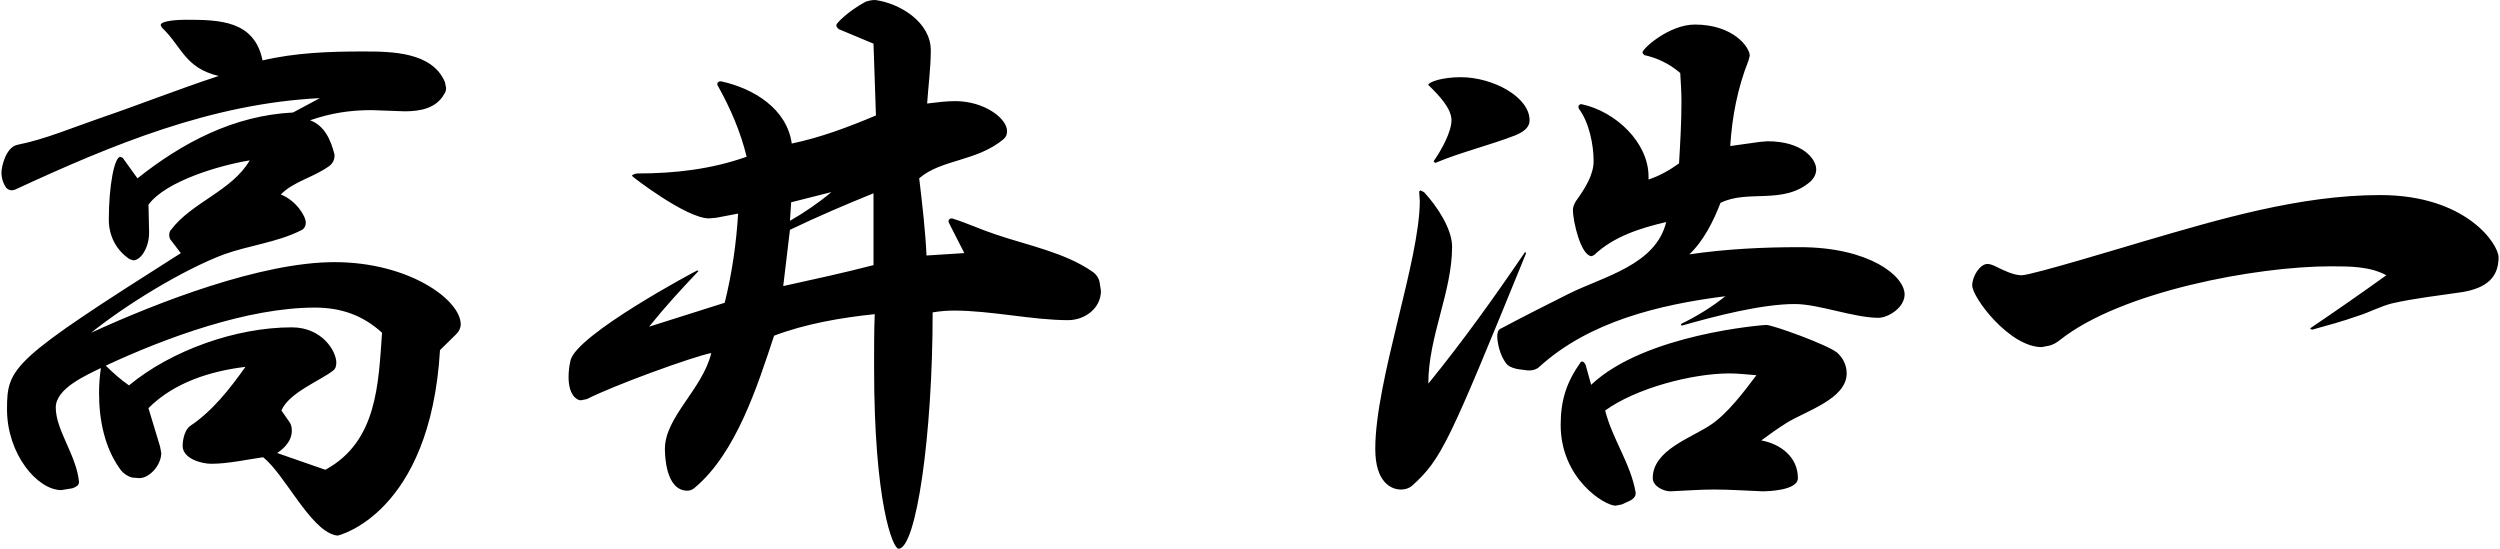 <svg xmlns="http://www.w3.org/2000/svg" width="82" height="18" viewBox="0 0 82 18"><path d="M14.432 11.483c-.32 5.379-3.341 6.085-3.361 6.085l-.1-.019c-.82-.217-1.641-2.002-2.341-2.552-.54.078-1.16.215-1.7.215-.34 0-.94-.177-.94-.589 0-.079.021-.471.24-.647.74-.491 1.32-1.237 1.82-1.943-1.14.137-2.341.51-3.181 1.354l.38 1.256.04.216c0 .393-.38.824-.72.824l-.24-.02c-.14-.04-.26-.118-.36-.235-.54-.727-.72-1.649-.72-2.532 0-.275.02-.55.06-.825-.479.236-1.48.667-1.48 1.295 0 .746.681 1.571.761 2.434v.02c0 .098-.101.157-.22.197l-.12.019-.24.039c-.78 0-1.78-1.177-1.78-2.649 0-1.394.16-1.609 5.701-5.123l-.3-.393c-.061-.058-.081-.137-.081-.196 0-.079.02-.138.06-.177.681-.903 2-1.276 2.581-2.277-.961.158-2.741.668-3.321 1.453l.02.883v.04c0 .471-.261.903-.521.903l-.12-.04c-.44-.294-.68-.766-.68-1.295 0-1.099.18-2.061.38-2.061l.08.039.48.668c1.481-1.178 3.161-2.061 5.102-2.16l.88-.471c-3.561.177-6.822 1.531-10.002 3.003l-.1.02c-.061 0-.12-.02-.181-.078-.1-.138-.16-.314-.16-.511 0-.177.141-.824.521-.903.9-.177 1.82-.569 2.681-.864 1.32-.451 2.6-.961 3.92-1.393-1.12-.274-1.2-.961-1.86-1.589l-.04-.079c0-.157.64-.177.82-.177 1.1 0 2.26.02 2.521 1.334 1.08-.255 2.2-.294 3.301-.294.96 0 2.26.02 2.681 1.001l.039.196c0 .079-.02.138-.06.196-.26.472-.78.57-1.3.57l-1.081-.039c-.72 0-1.34.098-2.021.333.48.177.681.648.801 1.119v.059c0 .118-.061.236-.16.314-.5.373-1.181.51-1.601.942.5.196.82.707.82.923 0 .118-.06.216-.16.255-.78.393-1.7.491-2.52.785-1.36.51-3.24 1.668-4.36 2.572 2.18-1.001 5.581-2.316 7.981-2.316 2.44 0 4.141 1.237 4.141 2.041 0 .118-.06.236-.14.314l-.54.53zm-3.761 3.926c1.7-.922 1.74-2.807 1.86-4.495-.62-.569-1.341-.825-2.201-.825-2.2 0-4.881.981-6.861 1.904.24.236.48.452.761.648 1.4-1.158 3.521-1.904 5.341-1.904 1 0 1.46.786 1.46 1.158 0 .098-.02.196-.1.255-.38.314-1.46.727-1.7 1.315l.26.373c.06.079.08.177.08.294 0 .393-.36.648-.48.727l1.58.55zM31.131 7.322l-.021-.059c0-.059.04-.099.101-.099h.02c.5.157.96.373 1.44.53 1.04.354 2.261.589 3.161 1.217.119.079.22.216.239.373l.04.255c0 .569-.52.962-1.08.962-1.16 0-2.521-.314-3.74-.314-.24 0-.461.02-.7.059 0 4.043-.54 7.753-1.12 7.753-.181 0-.801-1.492-.801-5.948 0-.648 0-1.256.021-1.747-1.12.118-2.261.314-3.301.707-.54 1.629-1.24 3.847-2.601 4.985-.061.06-.16.099-.24.099-.721 0-.74-1.178-.74-1.375 0-1.04 1.24-1.963 1.521-3.141-.601.118-3.201 1.06-4.081 1.512l-.2.039c-.12 0-.4-.157-.4-.765 0-.177.021-.354.061-.53.16-.844 4.141-2.964 4.161-2.964l.04.02c-.561.589-1.101 1.178-1.621 1.825l2.48-.785c.24-.962.381-1.943.44-2.925l-.72.137-.24.02c-.74 0-2.521-1.374-2.521-1.394 0-.039.12-.079.18-.079 1.221 0 2.421-.137 3.581-.549-.2-.825-.54-1.609-.96-2.355v-.04c0-.059.06-.079.12-.079 1.08.236 2.16.903 2.32 2.042.94-.196 1.88-.549 2.761-.922l-.08-2.355-1.08-.451c-.08-.02-.141-.099-.141-.157 0-.059.38-.452.96-.766.101-.038.221-.058.32-.058.84.118 1.82.746 1.82 1.649 0 .569-.08 1.158-.12 1.747.32-.039.62-.079.921-.079.96 0 1.7.569 1.7.982 0 .098-.021.176-.101.255-.88.746-2.061.667-2.78 1.295.1.844.2 1.688.24 2.532l1.24-.079-.499-.98zm-2.48-.982c-.921.373-1.841.766-2.741 1.198l-.22 1.845c.98-.216 1.98-.432 2.961-.687v-2.356zm-2.701.295l-.04.608c.48-.275.94-.589 1.36-.942l-1.32.334zM50.049 8.323c-2.54 6.222-2.761 6.732-3.74 7.616-.101.079-.221.118-.36.118-.3 0-.84-.216-.84-1.335 0-2.237 1.46-6.183 1.46-8.126l-.02-.314.039-.039.12.059c.44.472.921 1.217.921 1.786 0 1.492-.78 2.945-.78 4.495 1.12-1.374 2.16-2.826 3.16-4.298l.021-.02.02.04v.018zm-2.98-2.984l-.04-.04v-.019c.26-.373.58-.962.58-1.335 0-.392-.42-.824-.72-1.119l-.04-.039c0-.098.46-.255 1.06-.255 1.061 0 2.261.647 2.261 1.413 0 .157-.08.334-.46.491-.86.334-1.78.55-2.62.903h-.021zm3.041 6.811l-.301-.039c-.119-.02-.26-.059-.359-.138-.261-.274-.34-.765-.34-.942 0-.098.02-.216.119-.255.74-.393 1.48-.766 2.221-1.138 1.141-.569 2.86-.942 3.201-2.355-.841.196-1.721.471-2.36 1.079l-.08.04c-.36 0-.62-1.158-.62-1.512 0-.098.04-.196.1-.294.28-.393.58-.844.58-1.315 0-.51-.14-1.256-.48-1.708l-.02-.059c0-.059.04-.098.1-.098 1.12.236 2.201 1.256 2.201 2.375v.098c.359-.118.7-.314 1-.53.04-.667.08-1.354.08-2.022 0-.313-.021-.628-.04-.942-.34-.294-.74-.491-1.181-.589l-.06-.078c0-.137.88-.923 1.72-.923 1.261 0 1.801.746 1.801 1.021l-.04.157c-.36.903-.54 1.845-.6 2.807l.979-.137.24-.02c1.16 0 1.601.588 1.601.922 0 .157-.08.294-.181.393-.899.785-2.06.255-2.96.707-.221.589-.561 1.256-1.021 1.688 1.2-.177 2.421-.236 3.621-.236 2.28 0 3.44.943 3.44 1.551 0 .432-.54.766-.86.766-.8 0-1.96-.452-2.74-.452-1.08 0-2.601.393-3.701.707l-.04-.02.021-.04c.52-.255 1-.549 1.44-.903-2.161.275-4.461.825-6.102 2.316-.08.079-.2.118-.32.118h-.059zm3.08 4.397l-.2.039c-.359 0-1.8-.883-1.8-2.65 0-.825.2-1.413.66-2.061l.04-.02c.04 0 .1.059.12.118l.18.648c1.761-1.668 5.661-1.963 5.741-1.963.22 0 2.001.647 2.32.903.2.177.32.412.32.687 0 .844-1.36 1.237-1.98 1.629-.28.177-.56.374-.82.569.641.118 1.2.55 1.2 1.237 0 .413-1.02.432-1.16.432-.52-.019-1.06-.059-1.601-.059-.46 0-.939.04-1.42.059-.24 0-.58-.176-.58-.432 0-.922 1.261-1.315 1.9-1.747.54-.353 1.12-1.119 1.5-1.629-.3-.02-.58-.059-.88-.059-1.24 0-3.081.491-4.081 1.217.24.942.841 1.747 1 2.688v.04c0 .099-.1.196-.199.236l-.26.118zM76.451 8.735c-2.44 0-6.881.825-8.882 2.415-.12.098-.26.176-.399.196l-.2.039c-1.061 0-2.281-1.629-2.281-2.022 0-.313.261-.706.501-.706.079 0 .18.039.26.078.28.138.6.294.86.294.319 0 3.48-.961 4.021-1.119 2.48-.726 5.121-1.512 7.741-1.512 2.821 0 3.881 1.61 3.881 2.042 0 .648-.38 1.001-1.18 1.139-.78.118-1.54.196-2.32.373-.381.098-.74.294-1.12.412-.501.177-1.001.314-1.501.451l-.06-.039.02-.02c.841-.569 1.66-1.139 2.48-1.728-.541-.293-1.201-.293-1.821-.293z"/></svg>